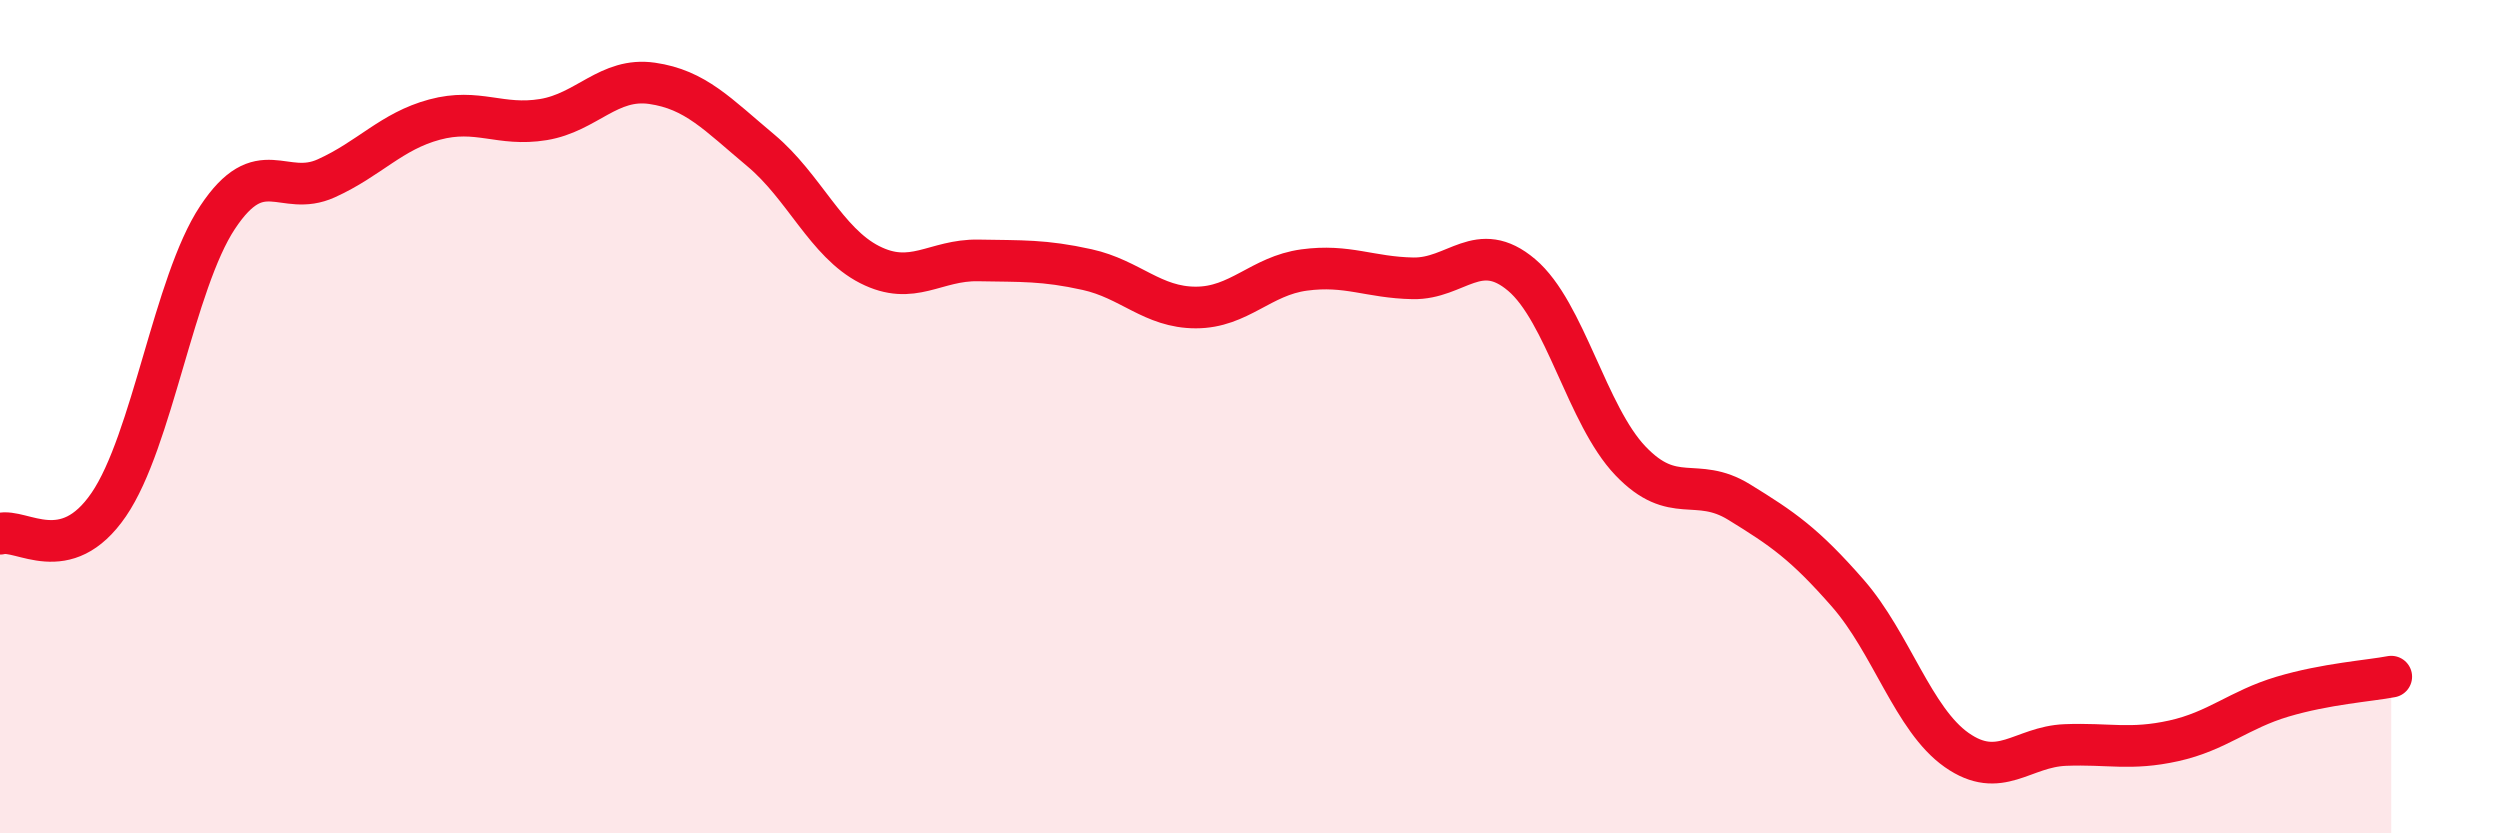 
    <svg width="60" height="20" viewBox="0 0 60 20" xmlns="http://www.w3.org/2000/svg">
      <path
        d="M 0,12.81 C 0.52,12.67 1.57,13.63 2.61,12.11 C 3.65,10.59 4.18,6.79 5.22,5.22 C 6.26,3.65 6.79,4.75 7.83,4.28 C 8.87,3.81 9.39,3.15 10.43,2.87 C 11.47,2.59 12,3.04 13.04,2.87 C 14.08,2.7 14.61,1.85 15.65,2 C 16.69,2.15 17.22,2.74 18.26,3.61 C 19.3,4.48 19.83,5.82 20.87,6.35 C 21.91,6.88 22.44,6.23 23.48,6.25 C 24.52,6.27 25.05,6.24 26.09,6.47 C 27.13,6.7 27.66,7.38 28.7,7.38 C 29.74,7.38 30.26,6.62 31.3,6.48 C 32.34,6.34 32.87,6.66 33.91,6.68 C 34.95,6.7 35.48,5.72 36.52,6.6 C 37.56,7.48 38.09,9.97 39.13,11.06 C 40.17,12.15 40.7,11.41 41.74,12.05 C 42.78,12.69 43.31,13.05 44.35,14.24 C 45.39,15.43 45.92,17.27 46.96,18 C 48,18.73 48.53,17.92 49.57,17.88 C 50.61,17.84 51.13,18.01 52.17,17.78 C 53.21,17.55 53.74,17.03 54.78,16.72 C 55.82,16.41 56.87,16.34 57.39,16.24L57.39 20L0 20Z"
        fill="#EB0A25"
        opacity="0.1"
        stroke-linecap="round"
        stroke-linejoin="round"
      />
      <path
        d="M 0,12.81 C 0.52,12.67 1.57,13.63 2.61,12.11 C 3.65,10.59 4.18,6.79 5.22,5.22 C 6.26,3.65 6.79,4.75 7.83,4.28 C 8.87,3.81 9.39,3.15 10.43,2.87 C 11.47,2.59 12,3.04 13.04,2.87 C 14.08,2.7 14.61,1.85 15.65,2 C 16.69,2.15 17.22,2.74 18.26,3.61 C 19.3,4.48 19.83,5.82 20.87,6.35 C 21.91,6.88 22.44,6.23 23.48,6.25 C 24.52,6.27 25.05,6.24 26.09,6.47 C 27.13,6.7 27.66,7.38 28.7,7.38 C 29.74,7.38 30.26,6.62 31.3,6.48 C 32.34,6.34 32.87,6.66 33.91,6.68 C 34.95,6.7 35.48,5.72 36.52,6.6 C 37.56,7.48 38.09,9.97 39.13,11.06 C 40.17,12.15 40.7,11.41 41.74,12.05 C 42.78,12.69 43.31,13.05 44.35,14.24 C 45.39,15.43 45.92,17.27 46.96,18 C 48,18.73 48.53,17.92 49.57,17.88 C 50.61,17.84 51.13,18.01 52.17,17.78 C 53.21,17.55 53.74,17.03 54.78,16.72 C 55.82,16.41 56.87,16.34 57.39,16.24"
        stroke="#EB0A25"
        stroke-width="1"
        fill="none"
        stroke-linecap="round"
        stroke-linejoin="round"
      />
    </svg>
  